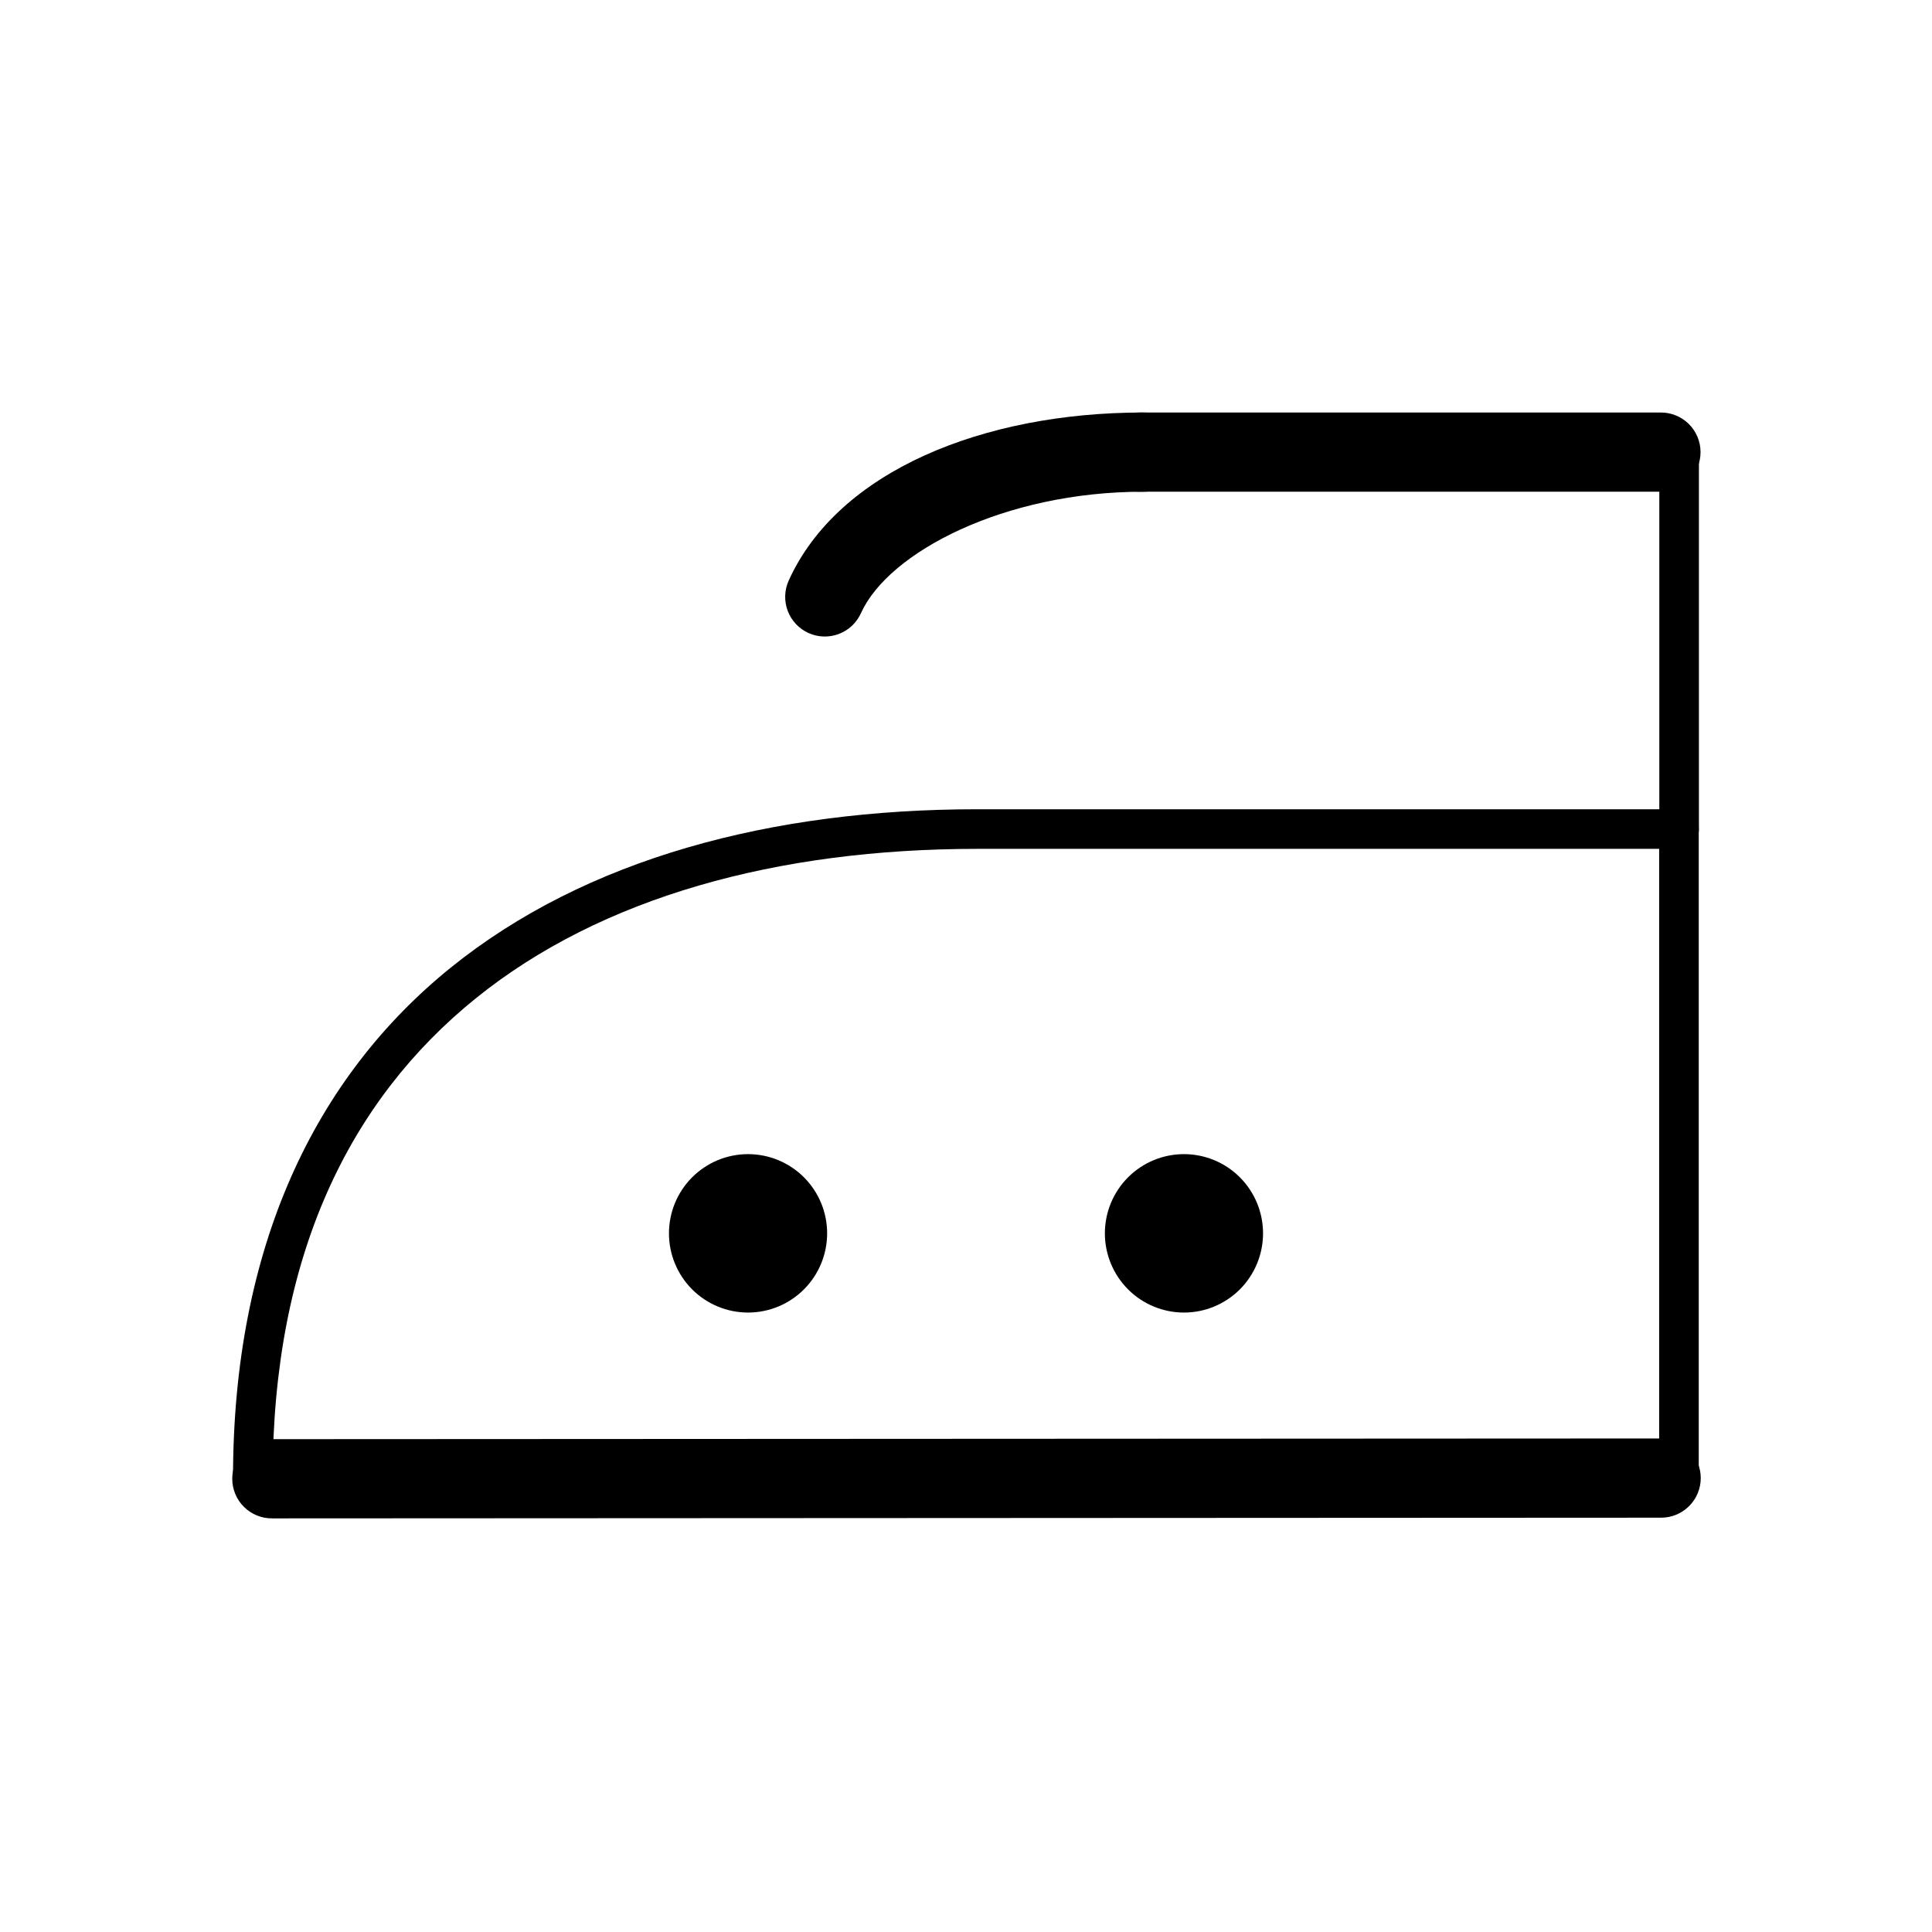 <?xml version="1.0" encoding="UTF-8"?>
<!-- Uploaded to: SVG Repo, www.svgrepo.com, Generator: SVG Repo Mixer Tools -->
<svg fill="#000000" width="800px" height="800px" version="1.1" viewBox="144 144 512 512" xmlns="http://www.w3.org/2000/svg">
 <g>
  <path d="m363.2 470.85c0 5.566-2.207 10.906-6.141 14.844-3.93 3.934-9.262 6.148-14.82 6.148-5.559 0-10.891-2.215-14.82-6.148-3.93-3.938-6.137-9.277-6.137-14.844 0-5.57 2.207-10.91 6.137-14.844 3.93-3.938 9.262-6.148 14.82-6.148 5.559 0 10.891 2.211 14.82 6.148 3.934 3.934 6.141 9.273 6.141 14.844z"/>
  <path d="m478.72 470.85c0 5.566-2.207 10.906-6.137 14.844-3.93 3.934-9.262 6.148-14.82 6.148-5.559 0-10.891-2.215-14.82-6.148-3.93-3.938-6.141-9.277-6.141-14.844 0-5.57 2.211-10.91 6.141-14.844 3.93-3.938 9.262-6.148 14.82-6.148 5.559 0 10.891 2.211 14.82 6.148 3.93 3.934 6.137 9.273 6.137 14.844z"/>
  <path d="m584.07 525.21-367.88 0.184c-2.812-0.035-5.519 1.055-7.519 3.027-2 1.977-3.125 4.672-3.125 7.481 0.004 2.812 1.133 5.504 3.141 7.477 2.004 1.969 4.715 3.055 7.523 3.008l367.85-0.184h0.004c2.809 0.043 5.519-1.043 7.519-3.019 2.004-1.973 3.133-4.664 3.133-7.477 0-2.809-1.129-5.504-3.133-7.477-2-1.973-4.711-3.059-7.519-3.019z"/>
  <path d="m403.03 358.46c-54.543 0-103.77 13.047-139.59 41.984s-57.688 73.781-57.688 135.26h0.004c-0.023 1.406 0.523 2.762 1.508 3.762 0.988 1 2.332 1.566 3.738 1.566s2.754-0.566 3.738-1.566c0.988-1 1.531-2.356 1.512-3.762 0-59.02 20.449-100.16 53.793-127.1 33.344-26.945 80.117-39.648 132.98-39.648h180.67v167.22l-0.004 0.004c-0.02 1.406 0.523 2.762 1.508 3.762 0.988 1 2.336 1.562 3.742 1.562 1.402 0 2.75-0.562 3.738-1.562 0.984-1 1.527-2.356 1.508-3.762v-172.47c0-2.898-2.348-5.246-5.246-5.246z"/>
  <path d="m588.92 258.57c-1.395 0.016-2.727 0.59-3.699 1.59s-1.508 2.348-1.484 3.742v99.754c-0.023 1.402 0.52 2.758 1.508 3.762 0.984 1 2.332 1.562 3.738 1.562s2.754-0.562 3.738-1.562c0.988-1.004 1.531-2.359 1.512-3.762v-99.754c0.02-1.418-0.531-2.781-1.531-3.785-1-1.004-2.363-1.562-3.781-1.547z"/>
  <path d="m446.92 253.32c-42.309 0-80.777 15.488-93.91 44.547-1.145 2.539-1.234 5.43-0.25 8.035 0.988 2.606 2.969 4.711 5.508 5.856 2.539 1.145 5.43 1.234 8.035 0.246 2.606-0.984 4.711-2.969 5.856-5.508 7.324-16.199 38.027-32.184 74.766-32.184h-0.004c2.812 0.039 5.523-1.047 7.523-3.019 2.004-1.973 3.129-4.668 3.129-7.477 0-2.812-1.125-5.504-3.129-7.477-2-1.973-4.711-3.062-7.523-3.019z"/>
  <path d="m446.08 253.32c-2.809-0.043-5.519 1.047-7.523 3.019-2 1.973-3.129 4.664-3.129 7.477 0 2.809 1.129 5.504 3.129 7.477 2.004 1.973 4.715 3.059 7.523 3.019h137.93c2.809 0.039 5.519-1.047 7.523-3.019 2-1.973 3.129-4.668 3.129-7.477 0-2.812-1.129-5.504-3.129-7.477-2.004-1.973-4.715-3.062-7.523-3.019z"/>
 </g>
</svg>